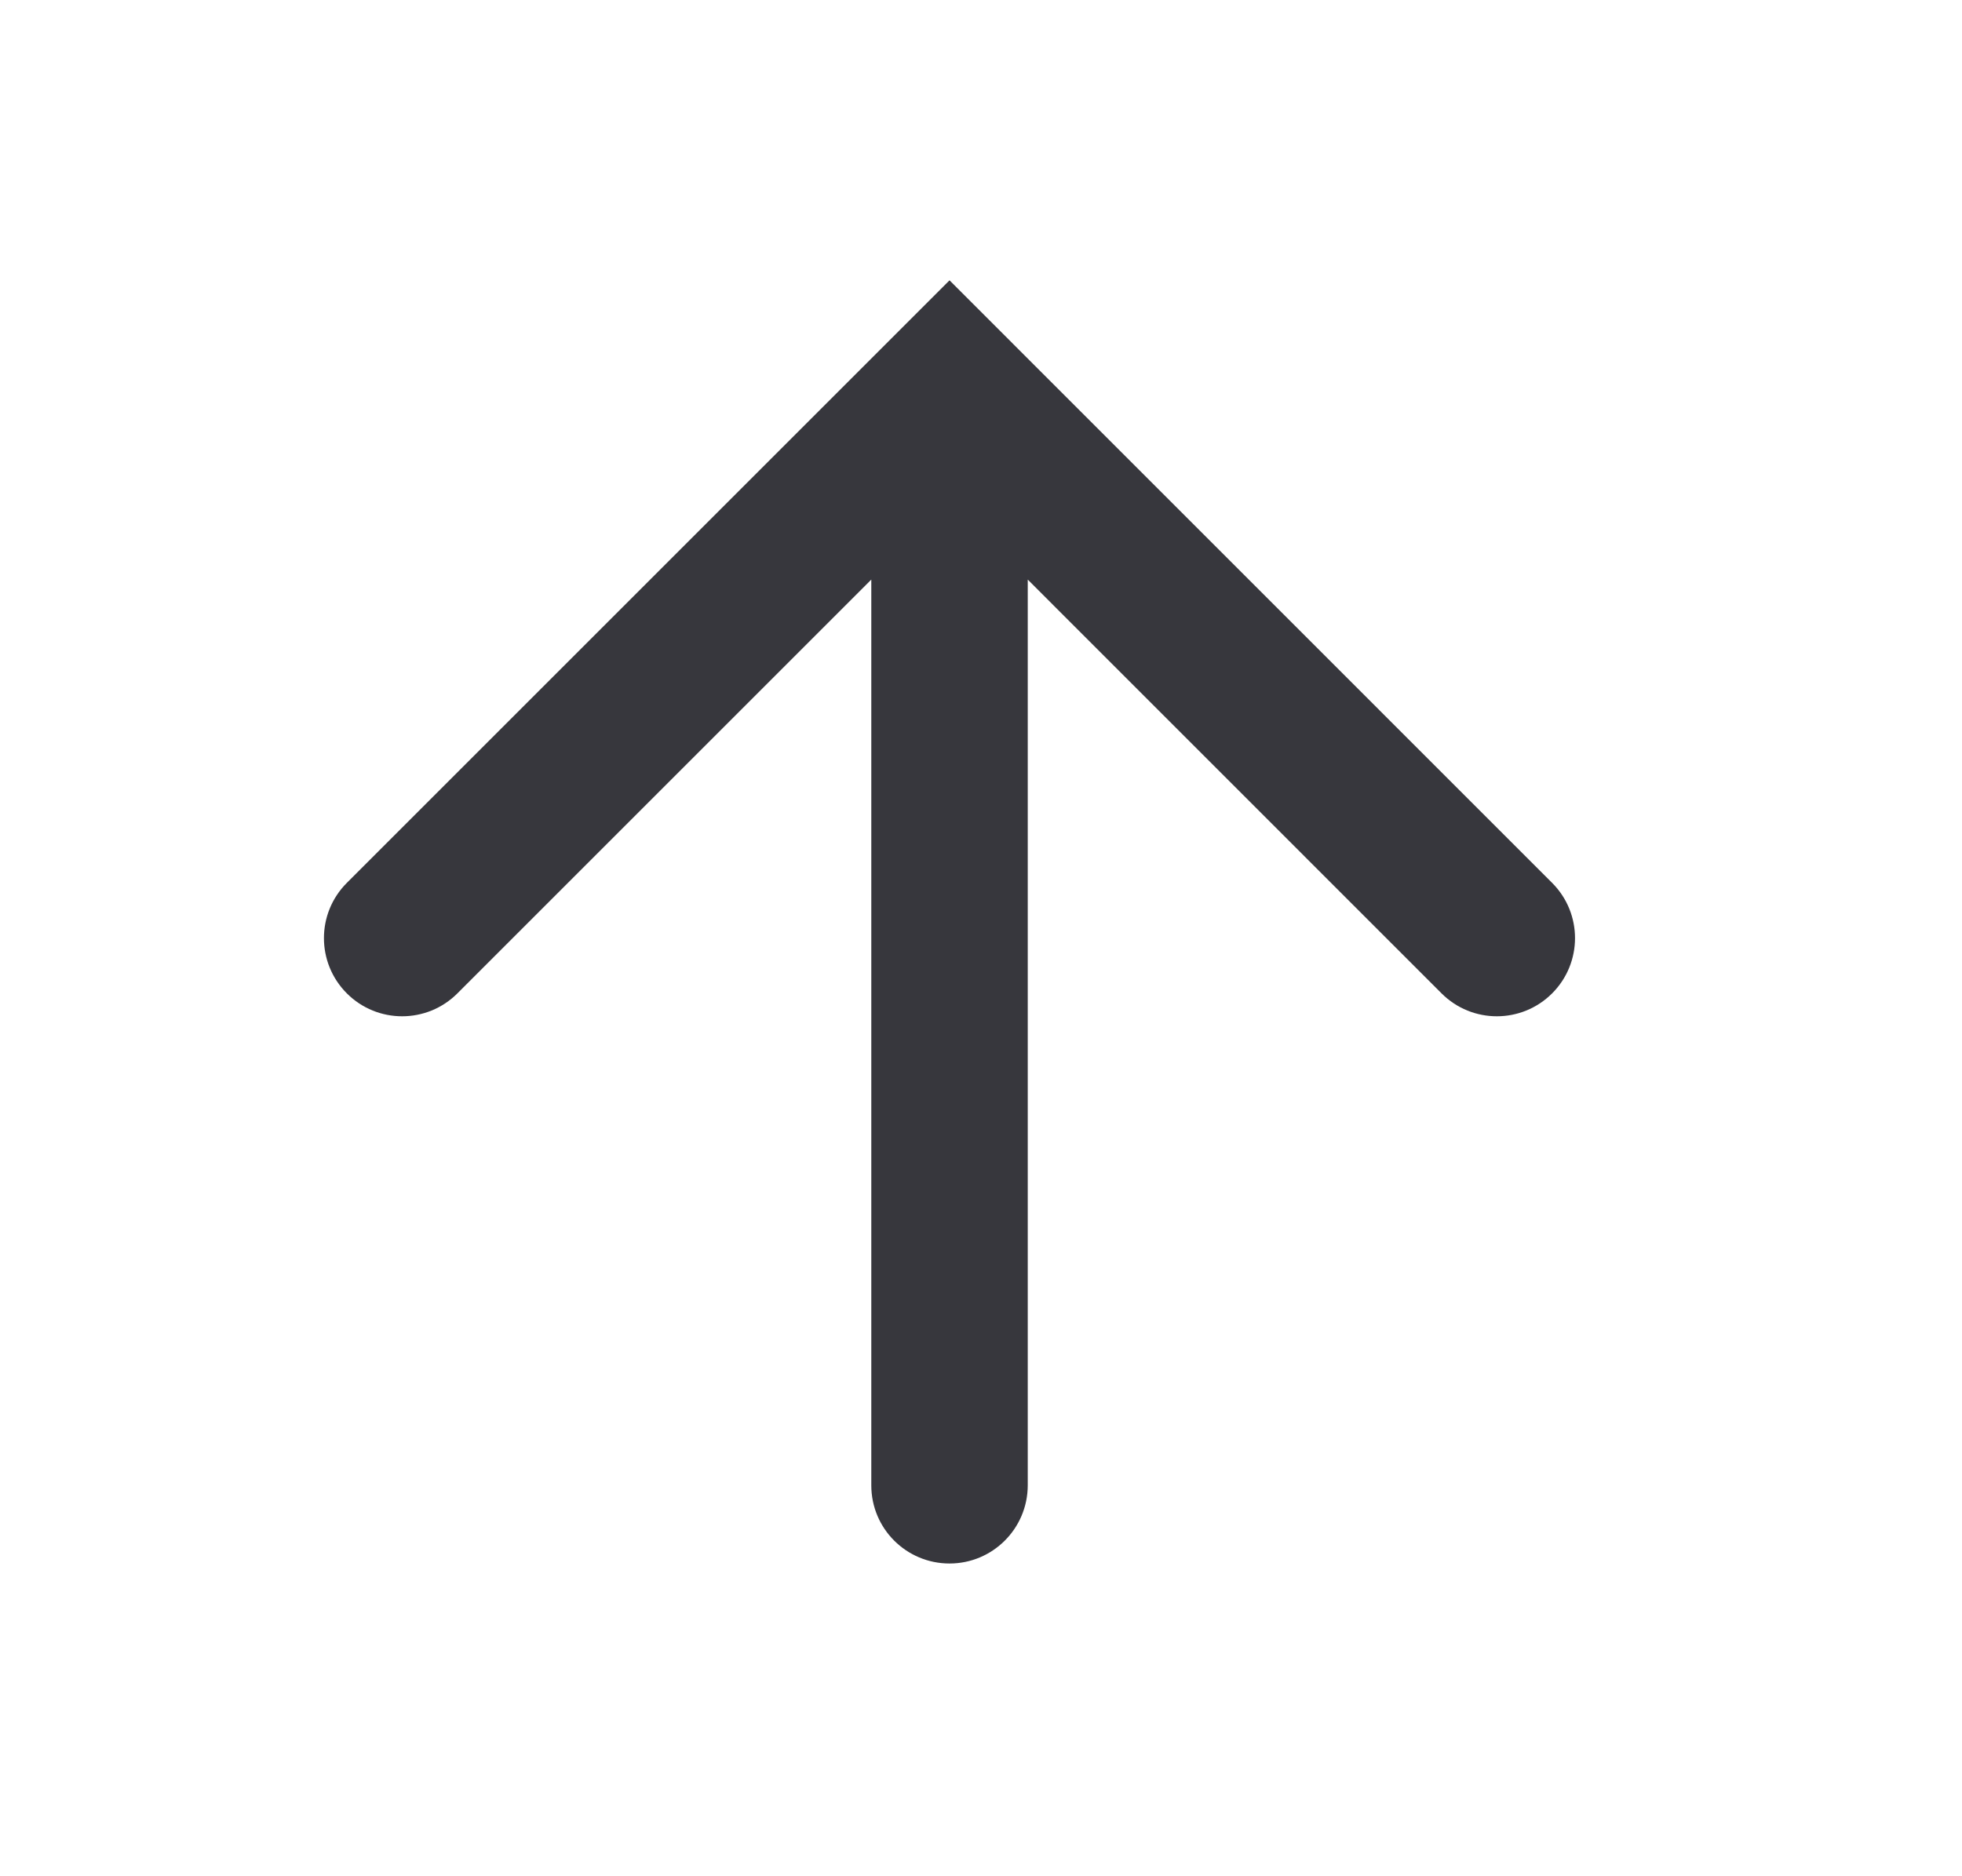 <?xml version="1.0" encoding="UTF-8"?> <svg xmlns="http://www.w3.org/2000/svg" width="23" height="22" viewBox="0 0 23 22" fill="none"><path d="M11.131 18.333C10.624 18.333 10.214 17.923 10.214 17.417L10.214 6.796L5.362 11.648C5.004 12.006 4.424 12.006 4.066 11.648C3.708 11.29 3.708 10.71 4.066 10.352L11.131 3.287L18.195 10.352C18.553 10.71 18.553 11.29 18.195 11.648C17.837 12.006 17.257 12.006 16.899 11.648L12.048 6.796L12.048 17.417C12.047 17.923 11.637 18.333 11.131 18.333Z" fill="#37373D"></path></svg> 